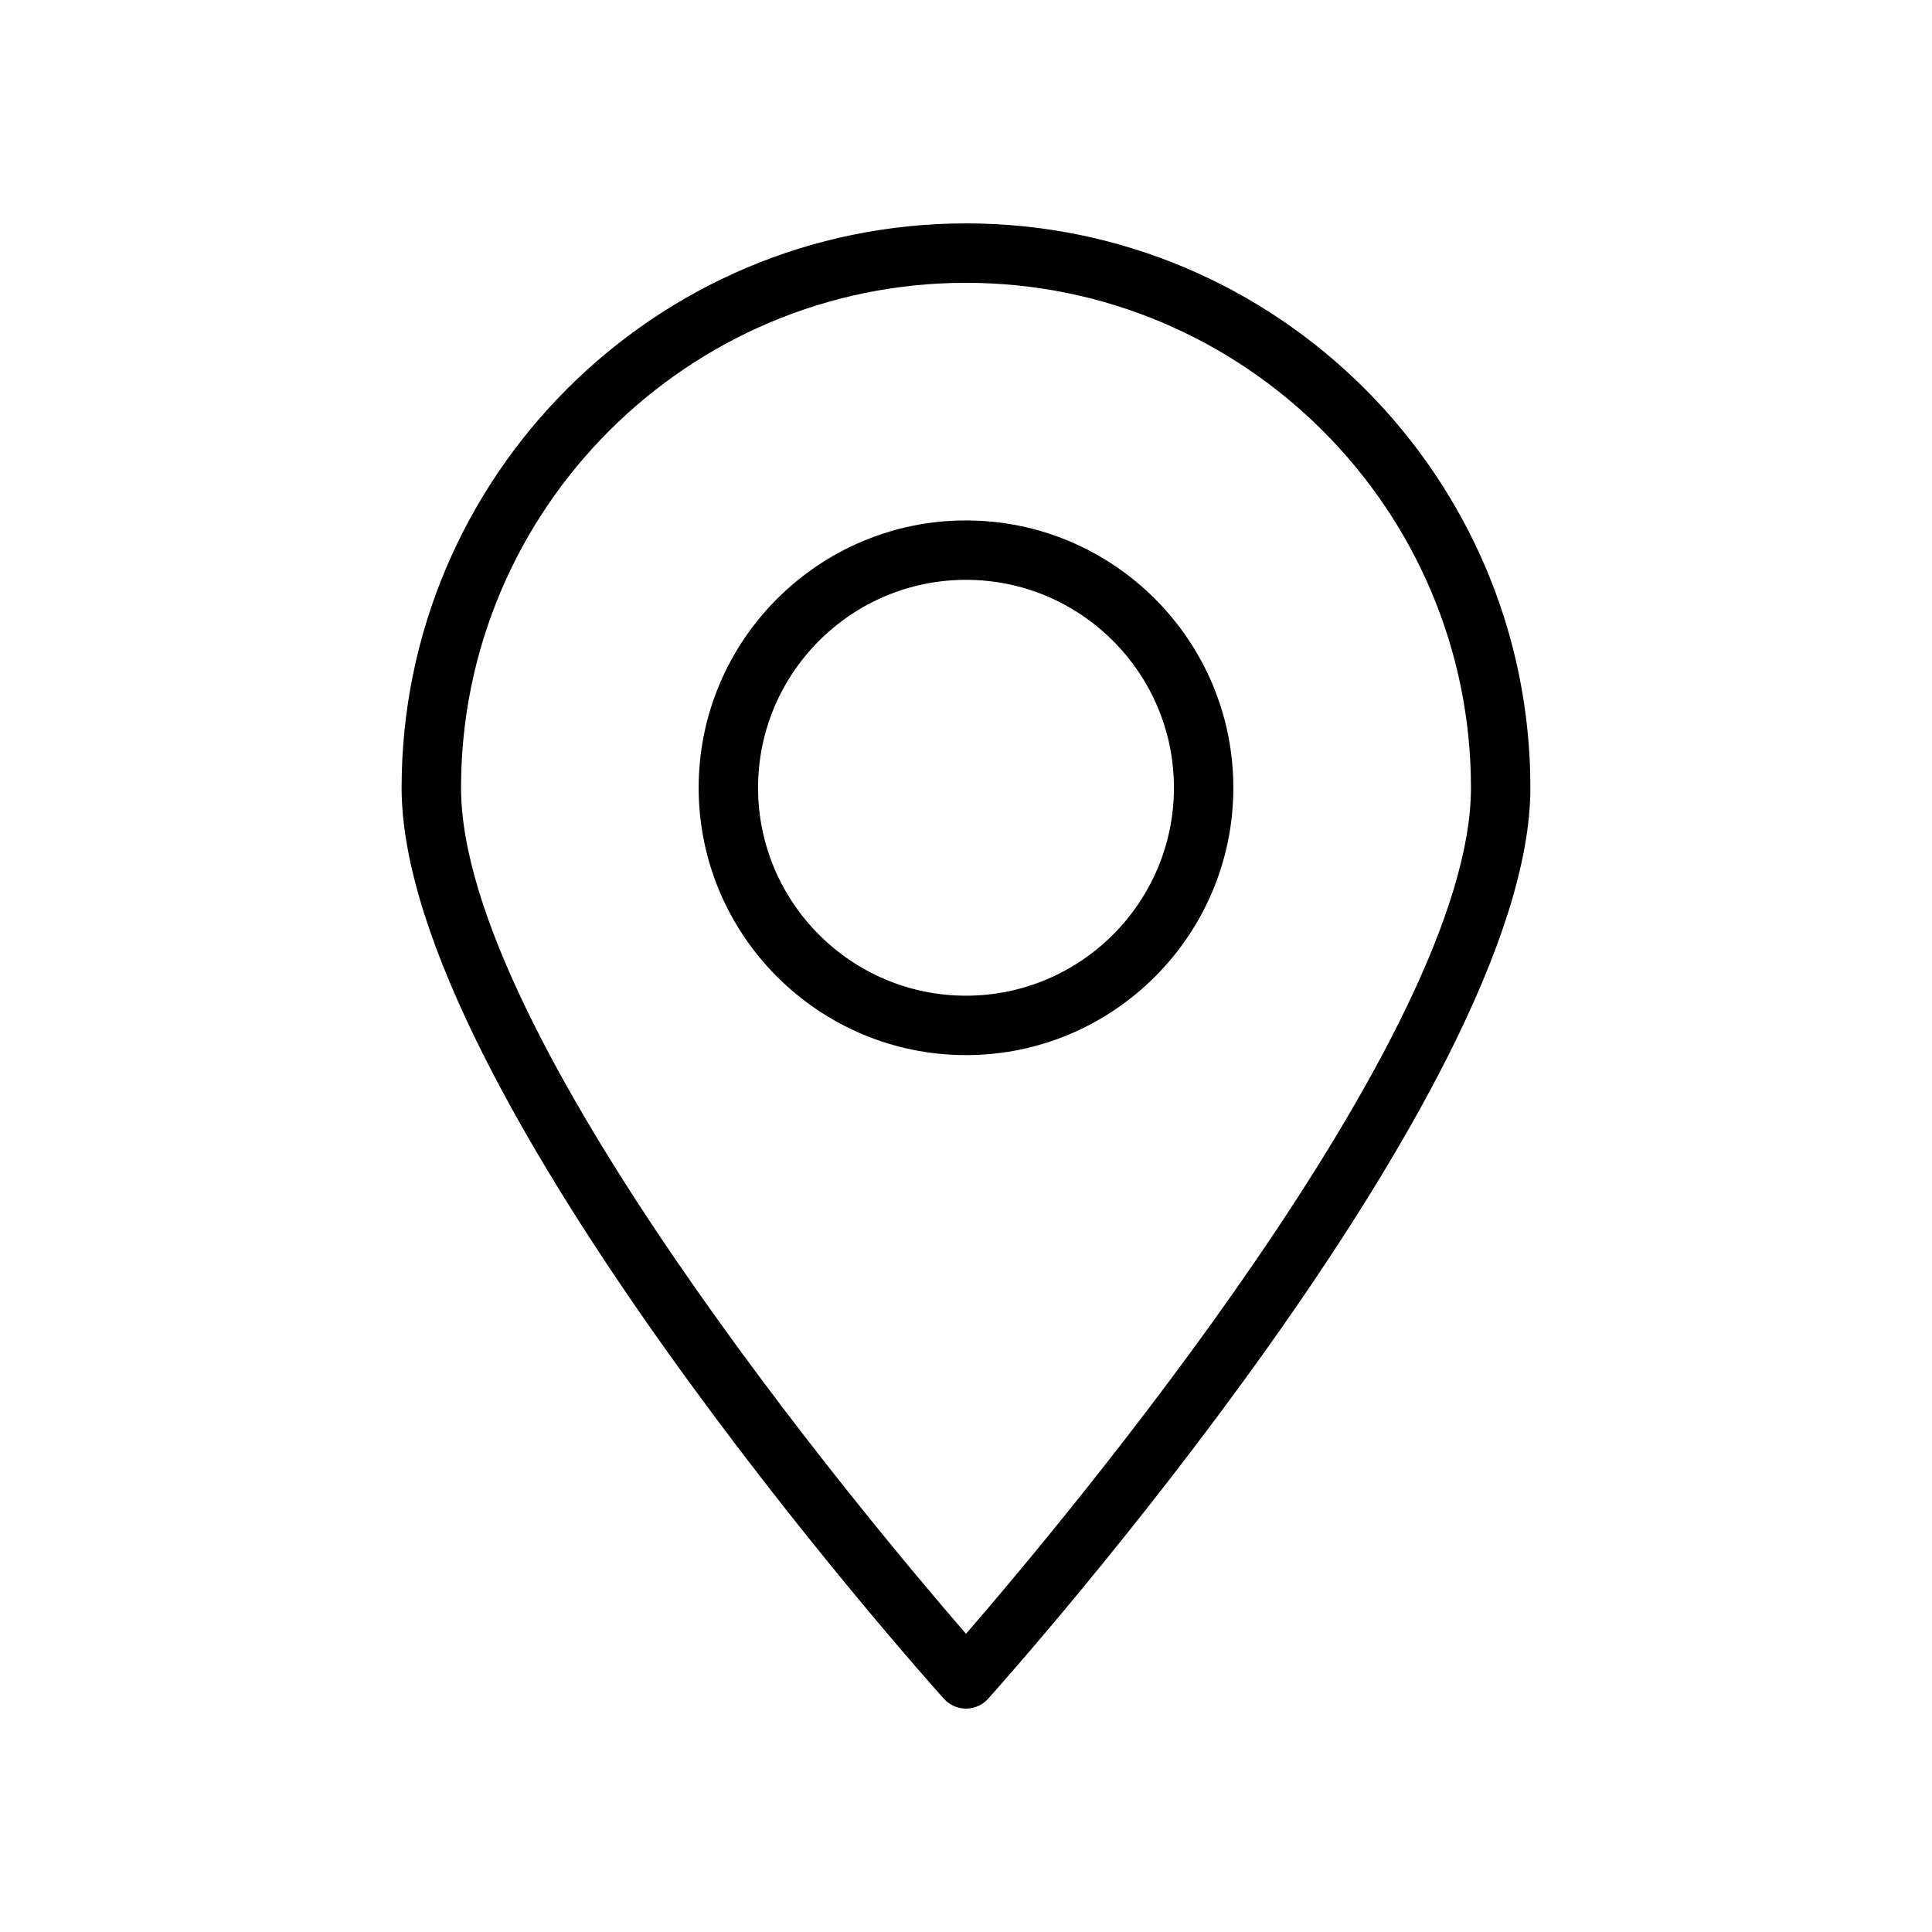 <?xml version="1.0" encoding="UTF-8"?>
<!-- The Best Svg Icon site in the world: iconSvg.co, Visit us! https://iconsvg.co -->
<svg fill="#000000" width="800px" height="800px" version="1.1" viewBox="144 144 512 512" xmlns="http://www.w3.org/2000/svg">
 <g>
  <path d="m400 203.2c-82.477 0-149.57 67.094-149.57 149.57 0 80.352 137.84 234.88 143.71 241.42 1.488 1.66 3.621 2.613 5.859 2.613 2.234 0 4.367-0.953 5.856-2.613 5.863-6.543 143.71-161.07 143.71-241.42 0-82.473-67.094-149.57-149.57-149.57zm0 373.78c-26.516-30.629-133.82-158.68-133.82-224.21 0-73.793 60.031-133.82 133.82-133.82s133.82 60.031 133.82 133.82c0 65.496-107.31 193.58-133.82 224.21z"/>
  <path d="m400 281.92c-39.062 0-70.848 31.789-70.848 70.848 0 39.062 31.789 70.848 70.848 70.848 39.07 0 70.848-31.789 70.848-70.848s-31.781-70.848-70.848-70.848zm0 125.95c-30.387 0-55.105-24.719-55.105-55.105s24.719-55.105 55.105-55.105c30.379 0 55.105 24.719 55.105 55.105-0.004 30.387-24.73 55.105-55.105 55.105z"/>
 </g>
</svg>